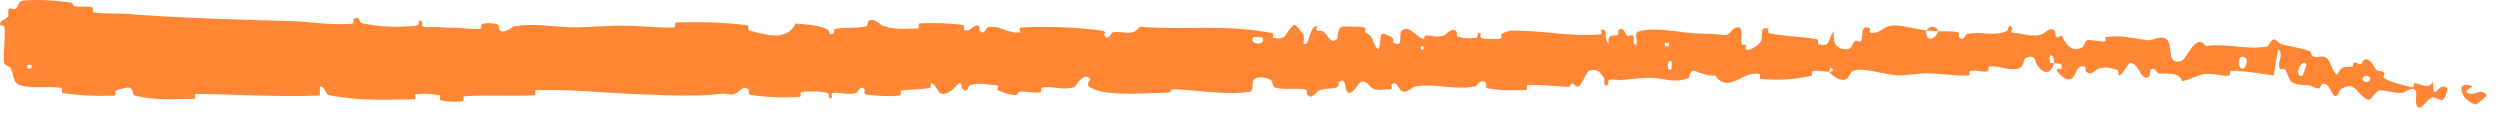 <svg width="168" height="8" viewBox="0 0 168 8" fill="none" xmlns="http://www.w3.org/2000/svg">
<path d="M1.586 0.041C2.525 -0.056 3.756 0.034 4.691 0.162C4.985 0.202 4.837 0.389 5.04 0.424C5.436 0.494 5.805 0.401 6.196 0.485C6.326 0.513 6.166 0.808 6.303 0.831C7.048 0.957 7.752 0.878 8.506 0.936C12.225 1.222 15.879 1.311 19.64 1.423C20.882 1.46 22.389 1.718 23.669 1.593C23.818 1.579 23.727 1.321 23.756 1.3C24.201 0.972 24.055 1.493 24.348 1.561C25.507 1.827 26.793 1.843 27.902 1.737C28.375 1.692 27.897 1.182 28.377 1.467C28.41 1.486 28.291 1.761 28.422 1.789C28.717 1.853 29.276 1.801 29.505 1.821C29.945 1.862 30.018 1.859 30.434 1.859C31.003 1.863 31.679 1.995 32.287 1.929C32.417 1.914 32.243 1.635 32.45 1.586C32.657 1.537 33.21 1.557 33.396 1.622C33.582 1.688 33.504 1.909 33.537 1.959C33.81 2.385 34.444 1.789 34.525 1.774C36.018 1.516 37.292 1.846 38.699 1.837C39.765 1.829 40.897 1.711 41.908 1.721C43.118 1.733 44.142 1.879 45.309 1.846C45.433 1.843 45.286 1.514 45.437 1.509C47.036 1.462 48.642 1.488 50.23 1.702C50.39 1.724 50.186 2.015 50.346 2.054C51.327 2.287 52.887 2.85 53.459 1.584C54.124 1.63 54.918 1.676 55.521 1.927C55.906 2.089 55.535 2.407 56.006 2.269C56.112 2.239 55.972 1.963 56.132 1.938C56.803 1.833 57.535 1.918 58.195 1.772C58.329 1.741 58.291 1.494 58.329 1.449C58.646 1.086 59.181 1.68 59.297 1.723C60.189 2.041 60.84 1.91 61.665 1.914C61.857 1.914 61.628 1.583 61.812 1.572C62.769 1.519 63.749 1.542 64.696 1.684C64.905 1.716 64.714 2.001 64.814 2.031C65.256 2.16 65.35 1.624 65.772 1.737C65.861 1.761 65.812 2.004 65.829 2.03C66.084 2.447 66.301 1.853 66.366 1.839C67.189 1.656 67.706 2.272 68.512 2.18C68.608 2.168 68.39 1.862 68.659 1.848C70.454 1.753 72.323 1.827 74.103 2.063C74.377 2.099 74.183 2.331 74.2 2.36C74.484 2.802 74.662 2.206 74.752 2.183C75.457 2.018 76.106 2.513 76.591 1.801C79.597 2.031 82.557 1.616 85.537 2.236C85.575 2.243 85.508 2.536 85.584 2.549C86.492 2.709 86.315 2.254 86.91 1.694C87.059 1.553 87.519 2.223 87.559 2.272C87.707 2.453 87.557 2.891 87.607 2.925C88.014 3.2 87.94 1.757 88.499 1.754C88.517 1.756 88.445 2.022 88.492 2.048C88.638 2.13 88.781 2.024 88.924 2.115C89.25 2.324 89.37 3.025 89.862 2.614C89.924 2.561 89.825 1.743 90.318 1.779C90.516 1.794 91.382 1.775 91.623 1.827C91.865 1.879 91.701 2.144 91.718 2.155C92.384 2.5 92.133 2.646 92.468 3.16C92.803 3.673 92.704 2.447 92.839 2.309C92.974 2.172 93.459 2.457 93.578 2.556C93.697 2.656 93.55 2.824 93.656 2.88C94.355 3.247 93.958 2.27 94.187 2.074C94.727 1.61 95.141 2.518 95.644 2.604C95.78 2.627 95.668 2.421 95.789 2.401C96.268 2.324 96.556 2.607 97.095 2.344C97.183 2.301 97.616 1.751 97.899 2.151C97.939 2.209 97.827 2.436 98.028 2.486C98.331 2.561 98.861 2.607 99.192 2.53C99.434 2.473 99.154 2.101 99.46 2.215C99.595 2.266 99.346 2.486 99.6 2.564C99.854 2.642 100.497 2.629 100.741 2.62C100.984 2.611 100.849 2.328 100.869 2.309C100.987 2.199 101.451 2.06 101.492 2.06C103.572 2.015 105.471 2.483 107.521 2.315C107.68 2.302 107.573 2.004 107.597 1.999C108.139 1.871 107.715 2.667 108.095 2.931C108.037 2.325 108.262 2.434 108.64 2.366C108.822 2.332 108.722 2.098 108.738 2.074C109.006 1.716 109.198 2.175 109.25 2.269C109.436 2.615 109.634 2.205 109.76 2.436C109.885 2.665 109.6 3.007 109.972 3.001C110.074 2.784 109.796 2.218 110.077 2.124C111.135 1.771 113.092 2.207 113.947 2.249C114.792 2.292 115.044 2.25 115.547 2.326C116.45 2.464 116.117 2.045 116.672 1.85C117.224 1.654 116.96 2.691 117.04 2.913C117.119 3.136 117.203 2.906 117.3 3.028C117.397 3.15 117.189 3.302 117.416 3.347C117.644 3.392 118.246 2.993 118.335 2.76C118.507 2.266 118.22 1.75 118.833 1.929C118.869 1.94 118.756 2.213 118.89 2.239C119.964 2.444 121.021 2.453 122.103 2.633C122.248 2.659 122.12 2.962 122.204 2.98C123.082 3.17 122.766 2.661 123.239 2.092C123.142 2.847 123.378 3.308 124.07 3.31C124.477 3.311 124.405 2.981 124.666 2.748C124.744 2.678 125.029 2.903 125.079 2.748C125.245 2.24 124.98 1.673 125.659 1.897C125.689 1.907 125.596 2.185 125.698 2.202C125.888 2.232 126.029 2.211 126.15 2.163C126.47 2.043 126.664 1.759 127.187 1.711C127.762 1.659 128.753 1.978 129.423 2.029C129.414 2.878 130.027 2.681 130.268 2.095C130.672 2.117 131.148 2.083 131.558 2.162C131.699 2.189 131.607 2.436 131.625 2.462C131.899 2.878 132.078 2.308 132.168 2.285C133.115 2.065 133.982 2.494 134.889 2.07C134.923 2.055 134.979 1.465 135.237 1.895C135.253 1.925 134.937 2.194 135.388 2.213C135.844 2.233 136.642 2.548 137.282 2.273C137.433 2.207 137.808 1.728 138.102 2.101C138.141 2.152 138.098 2.321 138.155 2.415C138.332 2.715 138.448 2.119 138.672 2.625C138.9 3.131 139.358 3.51 139.966 3.16C139.986 3.15 140.138 2.677 140.336 2.685C140.655 2.697 141.084 2.795 141.405 2.792C141.566 2.791 141.463 2.497 141.491 2.492C142.555 2.328 143.282 2.59 144.412 2.707C144.62 2.729 145.198 2.331 145.606 2.649C146.045 2.998 145.561 4.435 146.588 4.098C146.981 3.964 147.519 2.141 148.238 3.095C149.645 2.88 150.948 3.376 152.355 3.127C152.42 3.117 152.656 2.623 152.811 2.644C153.039 2.677 153.136 2.93 153.287 2.968C153.561 3.039 153.822 3.087 154.084 3.142C154.448 3.225 154.811 3.282 155.16 3.416C155.387 3.502 155.229 3.71 155.502 3.813C155.775 3.915 156.057 3.665 156.385 3.931C156.632 4.133 156.723 4.855 157.082 5.044C157.285 4.421 157.541 4.513 158.051 4.481C158.15 4.475 158.118 4.228 158.167 4.214C158.37 4.151 158.476 4.377 158.673 4.3C158.721 4.282 158.784 4.068 158.826 4.04C159.188 3.801 159.503 4.409 159.559 4.515C159.77 4.917 159.986 4.673 160.181 4.861C160.377 5.047 159.992 5.115 160.241 5.263C160.757 5.568 161.485 5.713 162.055 5.857C162.281 5.913 162.194 5.586 162.228 5.587C162.713 5.623 163.124 6.038 163.508 5.512C163.51 5.962 163.538 6.147 163.59 6.193L163.578 6.19C163.697 6.308 164.014 5.564 164.435 5.911C164.482 5.95 164.345 6.666 164.121 6.713C163.933 6.754 163.737 6.549 163.491 6.54L163.517 6.545C163.469 6.545 163.419 6.552 163.368 6.568C163.293 6.592 162.758 7.173 162.696 7.201C162.205 7.423 162.387 6.35 162.379 6.287C162.277 5.604 161.643 6.207 161.504 6.225C160.882 6.314 160.438 6.043 159.924 6.079C159.588 6.101 159.374 6.78 159.135 6.692C158.339 6.401 158.335 5.369 157.338 5.974C157.124 6.102 157.064 6.896 156.654 6.135C156.627 6.087 156.359 5.422 156.006 5.683C155.962 5.716 155.896 5.932 155.849 5.938C155.534 5.969 155.404 5.738 155.076 5.724C154.748 5.71 154.344 5.714 154.024 5.526C153.83 5.412 153.701 4.923 153.636 4.791C153.613 4.744 153.586 4.708 153.556 4.681L153.594 4.694C153.391 4.513 153.217 4.817 153.161 4.486C153.082 4.107 153.487 3.611 153.084 3.316C152.992 3.897 152.879 4.491 152.791 5.077C151.969 4.966 150.932 4.753 149.92 4.756C149.797 4.757 149.917 5.076 149.784 5.085C149.195 5.124 148.714 4.892 148.113 4.975C147.652 5.04 147.119 5.371 146.656 5.452C146.355 4.776 145.655 5.001 145.109 4.937C144.924 4.915 144.943 4.736 144.814 4.676C144.33 4.458 144.554 5.054 144.419 5.147C143.82 5.545 143.798 4.198 143.107 4.23C143.074 4.231 142.607 4.948 142.559 4.993C142.181 5.284 142.497 4.743 142.26 4.69C141.831 4.592 141.477 4.421 140.987 4.631C140.839 4.693 140.478 5.141 140.175 4.795C140.136 4.75 140.158 4.512 140.126 4.498C139.547 4.267 139.555 5.013 139.231 5.265C138.912 5.518 138.399 5.004 138.294 4.856C138.034 4.473 138.498 4.692 138.518 4.654C138.693 4.206 138.307 4.283 138.046 4.246C138.006 3.515 137.623 3.559 137.763 4.21C137.779 4.281 137.992 4.212 138.046 4.246C137.809 4.963 137.389 5.056 136.904 4.387C136.682 4.073 136.871 3.706 136.222 3.842C135.923 3.903 136.04 4.406 135.773 4.544C135.153 4.858 134.359 4.391 133.73 4.466C133.499 4.494 133.725 4.769 133.567 4.797C133.146 4.873 132.763 4.667 132.361 4.775C132.324 4.785 132.416 5.073 132.288 5.077C131.31 5.113 130.438 4.932 129.416 4.93C128.907 4.929 128.025 5.092 127.515 5.062C127.098 5.038 126.629 4.935 126.161 4.842C125.661 4.737 125.164 4.646 124.757 4.701C124.257 4.769 124.367 5.057 124.151 5.254C123.722 5.637 123.015 4.957 122.914 4.852C122.911 4.849 123.333 4.779 123.107 4.632C122.975 4.324 122.919 4.851 122.914 4.852C122.852 4.784 121.998 4.722 121.824 4.778C121.731 4.809 121.785 5.082 121.736 5.093C120.561 5.342 119.472 5.416 118.274 5.294C118.253 5.289 118.283 4.983 118.234 4.974C117.574 4.841 117.149 5.217 116.595 5.441C116.041 5.666 115.59 5.594 115.257 5.07C114.848 5.138 114.253 4.909 113.907 4.77C113.561 4.631 113.515 5.226 113.485 5.238C112.529 5.619 111.982 5.281 111.007 5.233C110.543 5.209 109.608 5.3 109.094 5.367C108.701 5.422 108.462 5.283 108.097 5.374C108.048 5.386 108.099 5.651 108.084 5.662C107.676 5.981 107.87 5.332 107.784 5.217C107.475 4.797 107.285 4.574 106.755 4.775C106.633 4.821 106.281 5.755 106.056 5.811C105.763 5.882 105.874 5.547 105.576 5.629C105.55 5.636 105.557 5.842 105.373 5.834C104.519 5.799 103.576 5.683 102.666 5.709C102.542 5.711 102.703 6.038 102.523 6.047C101.704 6.09 100.798 6.083 99.982 5.934C99.781 5.896 99.906 5.666 99.862 5.598C99.592 5.188 99.214 5.788 99.151 5.8C97.687 6.095 96.538 5.56 95.027 5.825C94.946 5.841 94.322 6.485 94.037 5.937C94.017 5.9 93.736 5.339 93.49 5.725C93.475 5.75 93.651 6.038 93.347 6.01C93.042 5.982 92.552 6.178 92.128 5.862C91.994 5.763 91.675 5.204 91.289 5.653C91.264 5.684 90.665 6.699 90.444 6.002C90.408 5.888 90.442 5.149 89.974 5.53C89.884 5.604 90.048 5.768 89.812 5.872C89.45 6.032 88.966 5.837 88.517 6.169C88.44 6.227 88.103 6.73 87.84 6.351C87.798 6.292 87.875 6.045 87.736 6.018C87.075 5.889 86.379 6.058 85.699 5.891C85.458 5.832 85.579 5.433 85.328 5.328C85.076 5.222 84.568 5.123 84.304 5.306C84.042 5.49 84.329 6.123 83.941 6.176C82.26 6.406 80.528 6.043 78.849 5.998C78.597 5.991 78.807 6.217 78.436 6.224C77.059 6.248 74.697 6.474 73.501 5.998C72.541 5.617 73.745 5.315 73.012 5.162C72.658 5.089 72.279 5.83 72.193 5.853C71.368 6.094 70.794 5.77 70.048 5.875C69.894 5.896 70.047 6.195 69.916 6.21C69.468 6.264 68.994 6.133 68.564 6.16C68.37 6.173 68.407 6.401 68.229 6.385C67.799 6.348 67.434 6.254 67.021 6.042C66.983 6.022 67.234 5.737 66.922 5.728C66.418 5.714 65.788 5.507 65.205 5.728C65.032 5.795 65.028 6.317 64.653 5.958C64.575 5.884 64.671 5.256 64.239 5.8C64.165 5.891 63.44 6.626 63.084 6.157C62.989 6.033 62.747 5.521 62.54 5.603C62.512 5.616 62.626 5.896 62.455 5.924C61.85 6.019 61.213 5.993 60.587 6.085C60.42 6.11 60.671 6.398 60.422 6.426C59.735 6.504 58.884 6.435 58.218 6.348C57.973 6.315 58.141 6.073 58.123 6.047C57.833 5.623 57.666 6.199 57.571 6.233C56.978 6.437 56.523 6.17 55.973 6.244C55.821 6.264 55.931 6.537 55.901 6.562C55.588 6.803 55.819 6.309 55.62 6.256C55.06 6.106 54.45 6.131 53.89 6.169C53.685 6.184 53.918 6.5 53.734 6.51C52.645 6.571 51.503 6.547 50.434 6.378C50.234 6.345 50.358 6.1 50.316 6.044C50.027 5.655 49.608 6.191 49.511 6.242C49.072 6.476 48.899 6.261 48.509 6.304C46.595 6.516 44.249 6.386 42.441 6.308C40.096 6.208 38.268 5.986 36.034 6.059C35.892 6.063 36.037 6.388 35.915 6.396C34.337 6.484 32.766 6.366 31.187 6.469C31.057 6.477 31.247 6.784 31.038 6.807C30.61 6.857 30.067 6.843 29.633 6.747C29.421 6.701 29.703 6.434 29.49 6.393C28.994 6.297 28.461 6.278 27.952 6.33C27.736 6.353 28.064 6.667 27.783 6.672C25.873 6.715 23.979 6.78 22.046 6.383C21.913 6.356 21.793 5.715 21.511 5.84C21.491 6.018 21.494 6.227 21.485 6.418C18.692 6.536 15.932 6.33 13.132 6.312C13.014 6.312 13.22 6.65 12.992 6.651C11.671 6.653 10.386 6.755 9.031 6.425C8.897 6.393 8.962 5.795 8.568 5.888C8.498 5.904 7.903 5.988 7.75 6.118C7.729 6.138 7.839 6.416 7.648 6.426C6.533 6.475 5.363 6.418 4.249 6.254C4.069 6.227 4.258 5.929 4.13 5.907C3.222 5.754 2.236 5.986 1.367 5.721C0.785 5.543 0.997 5.028 0.685 4.524C0.641 4.453 0.281 4.444 0.261 4.15C0.209 3.411 0.378 2.6 0.302 1.811C0.286 1.642 -0.194 1.827 0.088 1.415C0.108 1.388 0.457 1.25 0.542 1.11C0.601 1.013 0.491 0.715 0.613 0.591C0.734 0.467 0.87 0.717 1.072 0.571C1.273 0.423 1.182 0.083 1.586 0.041ZM112.336 4.148C112.016 3.864 111.976 4.911 112.317 4.659C112.334 4.645 112.353 4.162 112.336 4.148ZM150.968 3.967C150.566 3.492 150.275 4.165 150.545 4.529C150.837 4.893 151.082 4.111 150.968 3.967ZM154.999 4.33C154.647 3.831 154.102 5.214 154.704 5.097C154.739 5.09 155.02 4.359 154.999 4.33ZM2.115 4.372C2.111 4.358 1.852 4.346 1.846 4.36C1.711 4.693 2.228 4.717 2.115 4.372ZM159.25 5.222C159.156 4.989 158.669 5.094 158.785 5.385C158.88 5.62 159.369 5.514 159.25 5.222ZM95.66 3.115C95.655 3.099 95.468 3.086 95.472 3.174C95.486 3.458 95.747 3.377 95.66 3.115ZM166.343 7.022C165.275 6.699 165.032 5.332 166.088 5.778C166.282 5.856 165.553 6.036 165.779 6.213C166.207 6.539 166.695 5.866 167.088 6.372C167.164 6.466 166.408 7.046 166.341 7.023C166.341 7.023 166.342 7.023 166.343 7.022ZM112.147 2.892C112.141 2.878 111.888 2.866 111.882 2.88C111.747 3.213 112.256 3.237 112.147 2.892ZM84.848 2.526C84.834 2.496 84.234 2.472 84.214 2.499C83.904 3.044 85.118 3.095 84.848 2.526ZM129.434 2.051C129.714 1.716 130.046 1.675 130.267 2.094C129.994 2.073 129.715 2.071 129.434 2.051Z" fill="#FF761B" fill-opacity="0.88"/>
</svg>
